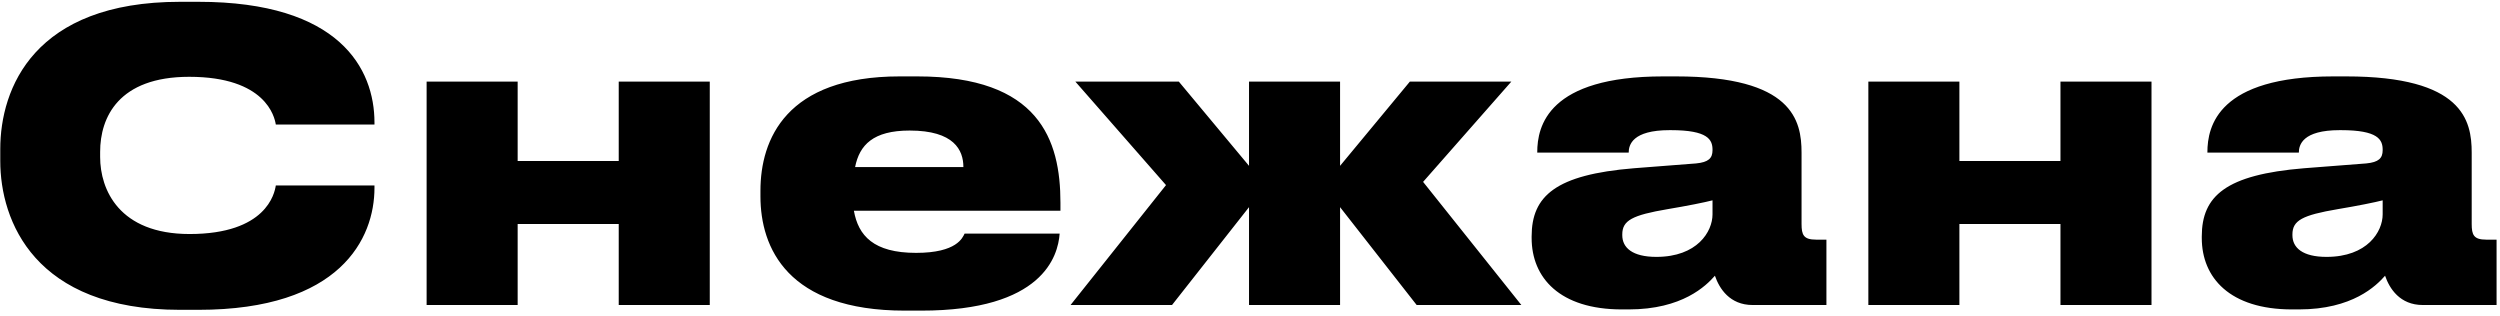<?xml version="1.0" encoding="UTF-8"?> <svg xmlns="http://www.w3.org/2000/svg" width="459" height="58" viewBox="0 0 459 58" fill="none"><path d="M36.426 56.884H33.039C6.309 56.884 0.05 40.536 0.05 29.564V27.355C0.05 16.236 6.235 0.331 33.039 0.331H36.426C62.346 0.331 68.753 12.628 68.753 22.495V22.864H50.638C50.417 21.465 48.797 14.101 34.733 14.101C21.773 14.101 18.386 21.538 18.386 27.871V28.828C18.386 34.793 21.846 42.966 34.806 42.966C48.871 42.966 50.417 35.529 50.638 34.056H68.753V34.498C68.753 43.776 62.494 56.884 36.426 56.884ZM95.042 56H78.327V14.985H95.042V29.564H113.598V14.985H130.314V56H113.598V41.126H95.042V56ZM167.011 23.968C160.31 23.968 157.806 26.619 156.996 30.669H176.878C176.878 27.576 175.184 23.968 167.011 23.968ZM177.099 42.893H194.551C194.256 47.016 191.458 57.031 169.146 57.031H166.127C144.552 57.031 139.618 45.47 139.618 36.044V35.014C139.618 25.588 144.331 14.027 165.17 14.027H168.41C190.795 14.027 194.698 25.662 194.698 37.223V38.696H156.775C157.585 43.261 160.383 46.427 168.189 46.427C175.7 46.427 176.731 43.629 177.099 42.893ZM229.321 56V38.033L215.183 56H196.553L214.079 33.983L197.437 14.985H216.435L229.321 30.448V14.985H246.037V30.448L258.85 14.985H277.48L261.28 33.394L279.321 56H260.101L246.037 38.033V56H229.321ZM304.109 47.164C311.62 47.164 314.418 42.525 314.418 39.358V36.781C313.019 37.149 309.705 37.812 306.171 38.401C299.691 39.505 297.85 40.463 297.85 43.04V43.187C297.85 45.47 299.691 47.164 304.109 47.164ZM314.86 50.624C313.24 52.465 308.895 56.81 299.028 56.81H297.776C286.363 56.81 281.208 50.993 281.208 43.703V43.408C281.208 35.971 285.626 32.068 299.985 30.89L311.399 30.006C313.682 29.785 314.418 29.049 314.418 27.576V27.503C314.418 25.662 313.608 23.895 306.76 23.895H306.539C299.691 23.895 299.028 26.619 299.028 28.018H282.239V27.945C282.239 23.158 284.227 14.027 305.361 14.027H307.717C329.145 14.027 330.765 22.127 330.765 28.018V41.126C330.765 43.114 331.133 43.997 333.416 43.997H335.331V56H321.782C317.584 56 315.67 52.981 314.86 50.624ZM359.745 56H343.029V14.985H359.745V29.564H378.301V14.985H395.016V56H378.301V41.126H359.745V56ZM427.148 47.164C434.659 47.164 437.457 42.525 437.457 39.358V36.781C436.058 37.149 432.744 37.812 429.21 38.401C422.73 39.505 420.889 40.463 420.889 43.04V43.187C420.889 45.47 422.73 47.164 427.148 47.164ZM437.899 50.624C436.279 52.465 431.934 56.81 422.067 56.81H420.815C409.401 56.81 404.247 50.993 404.247 43.703V43.408C404.247 35.971 408.665 32.068 423.024 30.89L434.438 30.006C436.721 29.785 437.457 29.049 437.457 27.576V27.503C437.457 25.662 436.647 23.895 429.799 23.895H429.578C422.73 23.895 422.067 26.619 422.067 28.018H405.278V27.945C405.278 23.158 407.266 14.027 428.4 14.027H430.756C452.184 14.027 453.804 22.127 453.804 28.018V41.126C453.804 43.114 454.172 43.997 456.455 43.997H458.37V56H444.821C440.623 56 438.709 52.981 437.899 50.624Z" fill="black"></path></svg> 